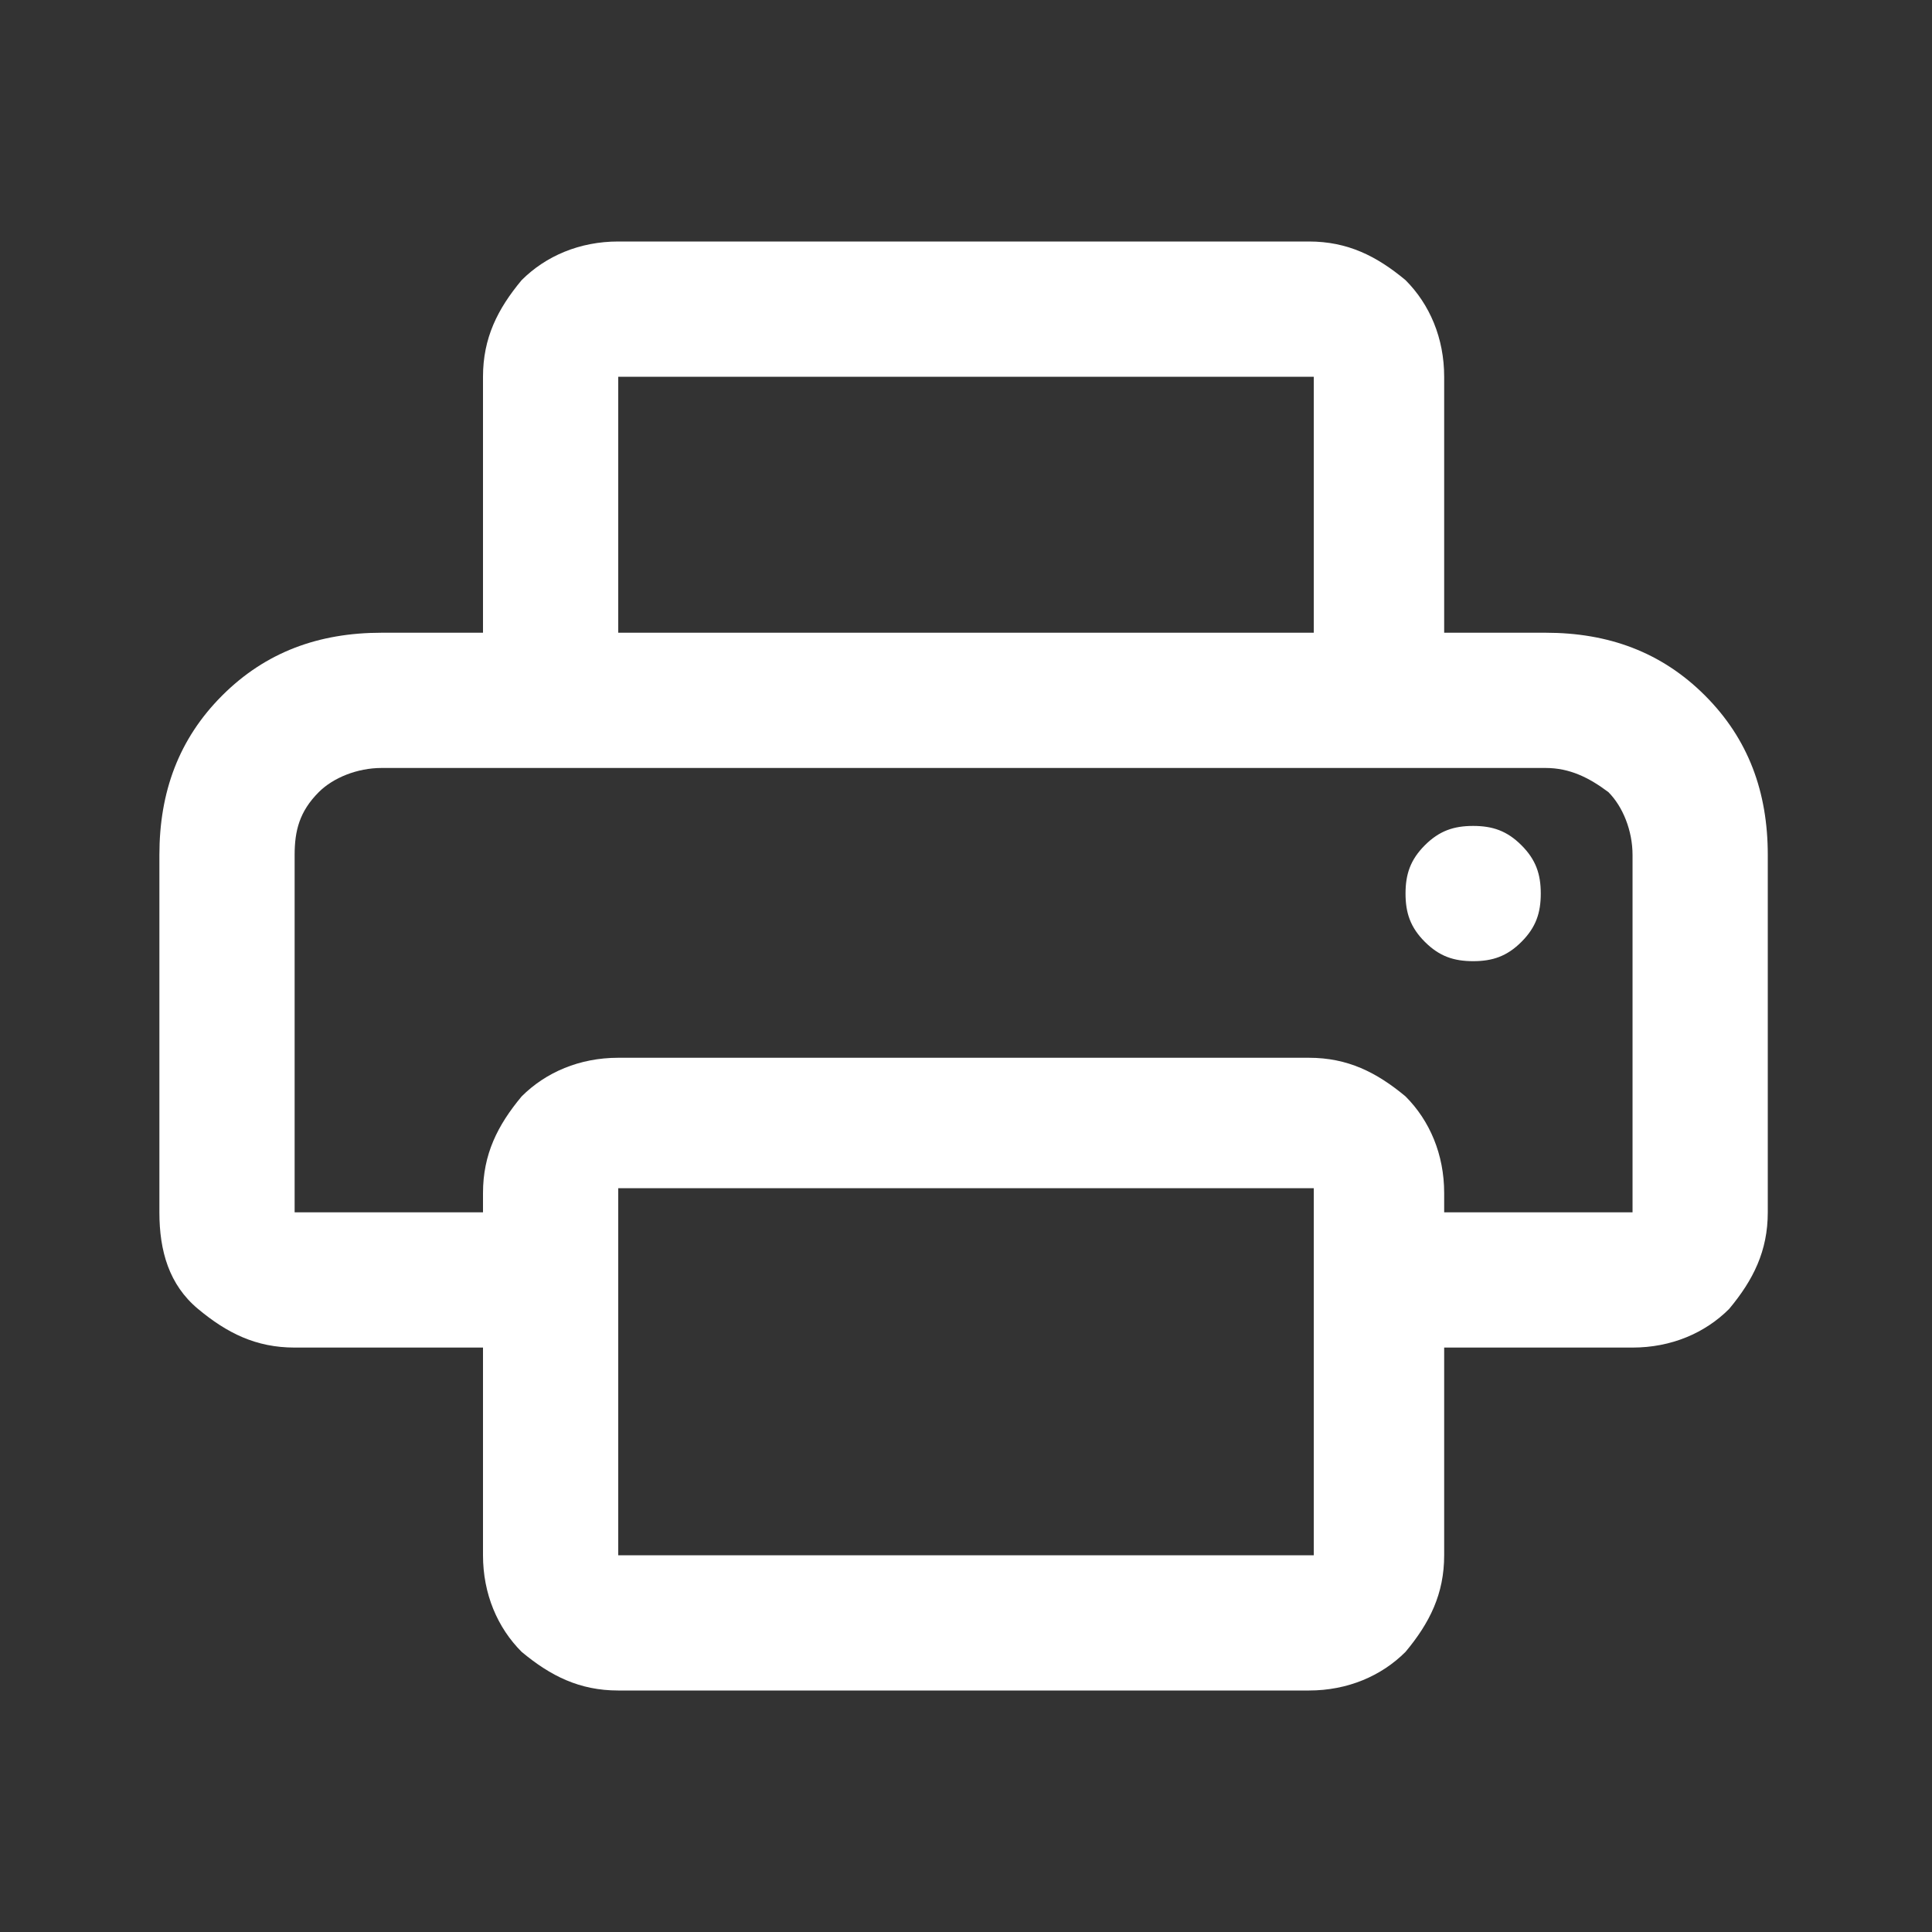 <svg viewBox="0 0 40 40" version="1.1" xmlns="http://www.w3.org/2000/svg" data-name="Livello 1" id="Livello_1">
  <rect x="0" y="0" width="40" height="40" fill="#333333" stroke="none"/>
  <defs>
    <style>
      .cls-1 {
        fill: #fff;
        stroke-width: 0px;
      }
    </style>
  </defs>
  <path d="M12.8,35c-.8,0-1.4-.3-2-.8-.5-.5-.8-1.2-.8-2v-4.3h-3.9c-.8,0-1.4-.3-2-.8s-.8-1.2-.8-2v-7.4c0-1.3.4-2.4,1.3-3.3.9-.9,2-1.3,3.3-1.3h24.1c1.3,0,2.4.4,3.3,1.3.9.9,1.3,2,1.3,3.3v7.4c0,.8-.3,1.4-.8,2-.5.5-1.2.8-2,.8h-3.9v4.3c0,.8-.3,1.4-.8,2-.5.5-1.2.8-2,.8h-14.3ZM6.1,25.1h3.9v-.4c0-.8.3-1.4.8-2,.5-.5,1.2-.8,2-.8h14.3c.8,0,1.4.3,2,.8.5.5.8,1.2.8,2v.4h3.9v-7.4c0-.5-.2-1-.5-1.3-.4-.3-.8-.5-1.3-.5H7.9c-.5,0-1,.2-1.3.5-.4.4-.5.8-.5,1.3,0,0,0,7.4,0,7.4ZM27.2,13.1v-5.3h-14.4v5.3h-2.8v-5.3c0-.8.3-1.4.8-2,.5-.5,1.2-.8,2-.8h14.3c.8,0,1.4.3,2,.8.5.5.8,1.2.8,2v5.3h-2.7ZM30.5,19.9c.4,0,.7-.1,1-.4s.4-.6.4-1-.1-.7-.4-1-.6-.4-1-.4-.7.1-1,.4-.4.6-.4,1,.1.7.4,1,.6.4,1,.4ZM27.2,32.2v-7.6h-14.4v7.6h14.4ZM6.1,15.9h27.8s-27.8,0-27.8,0Z" class="cls-1"></path>
</svg>
